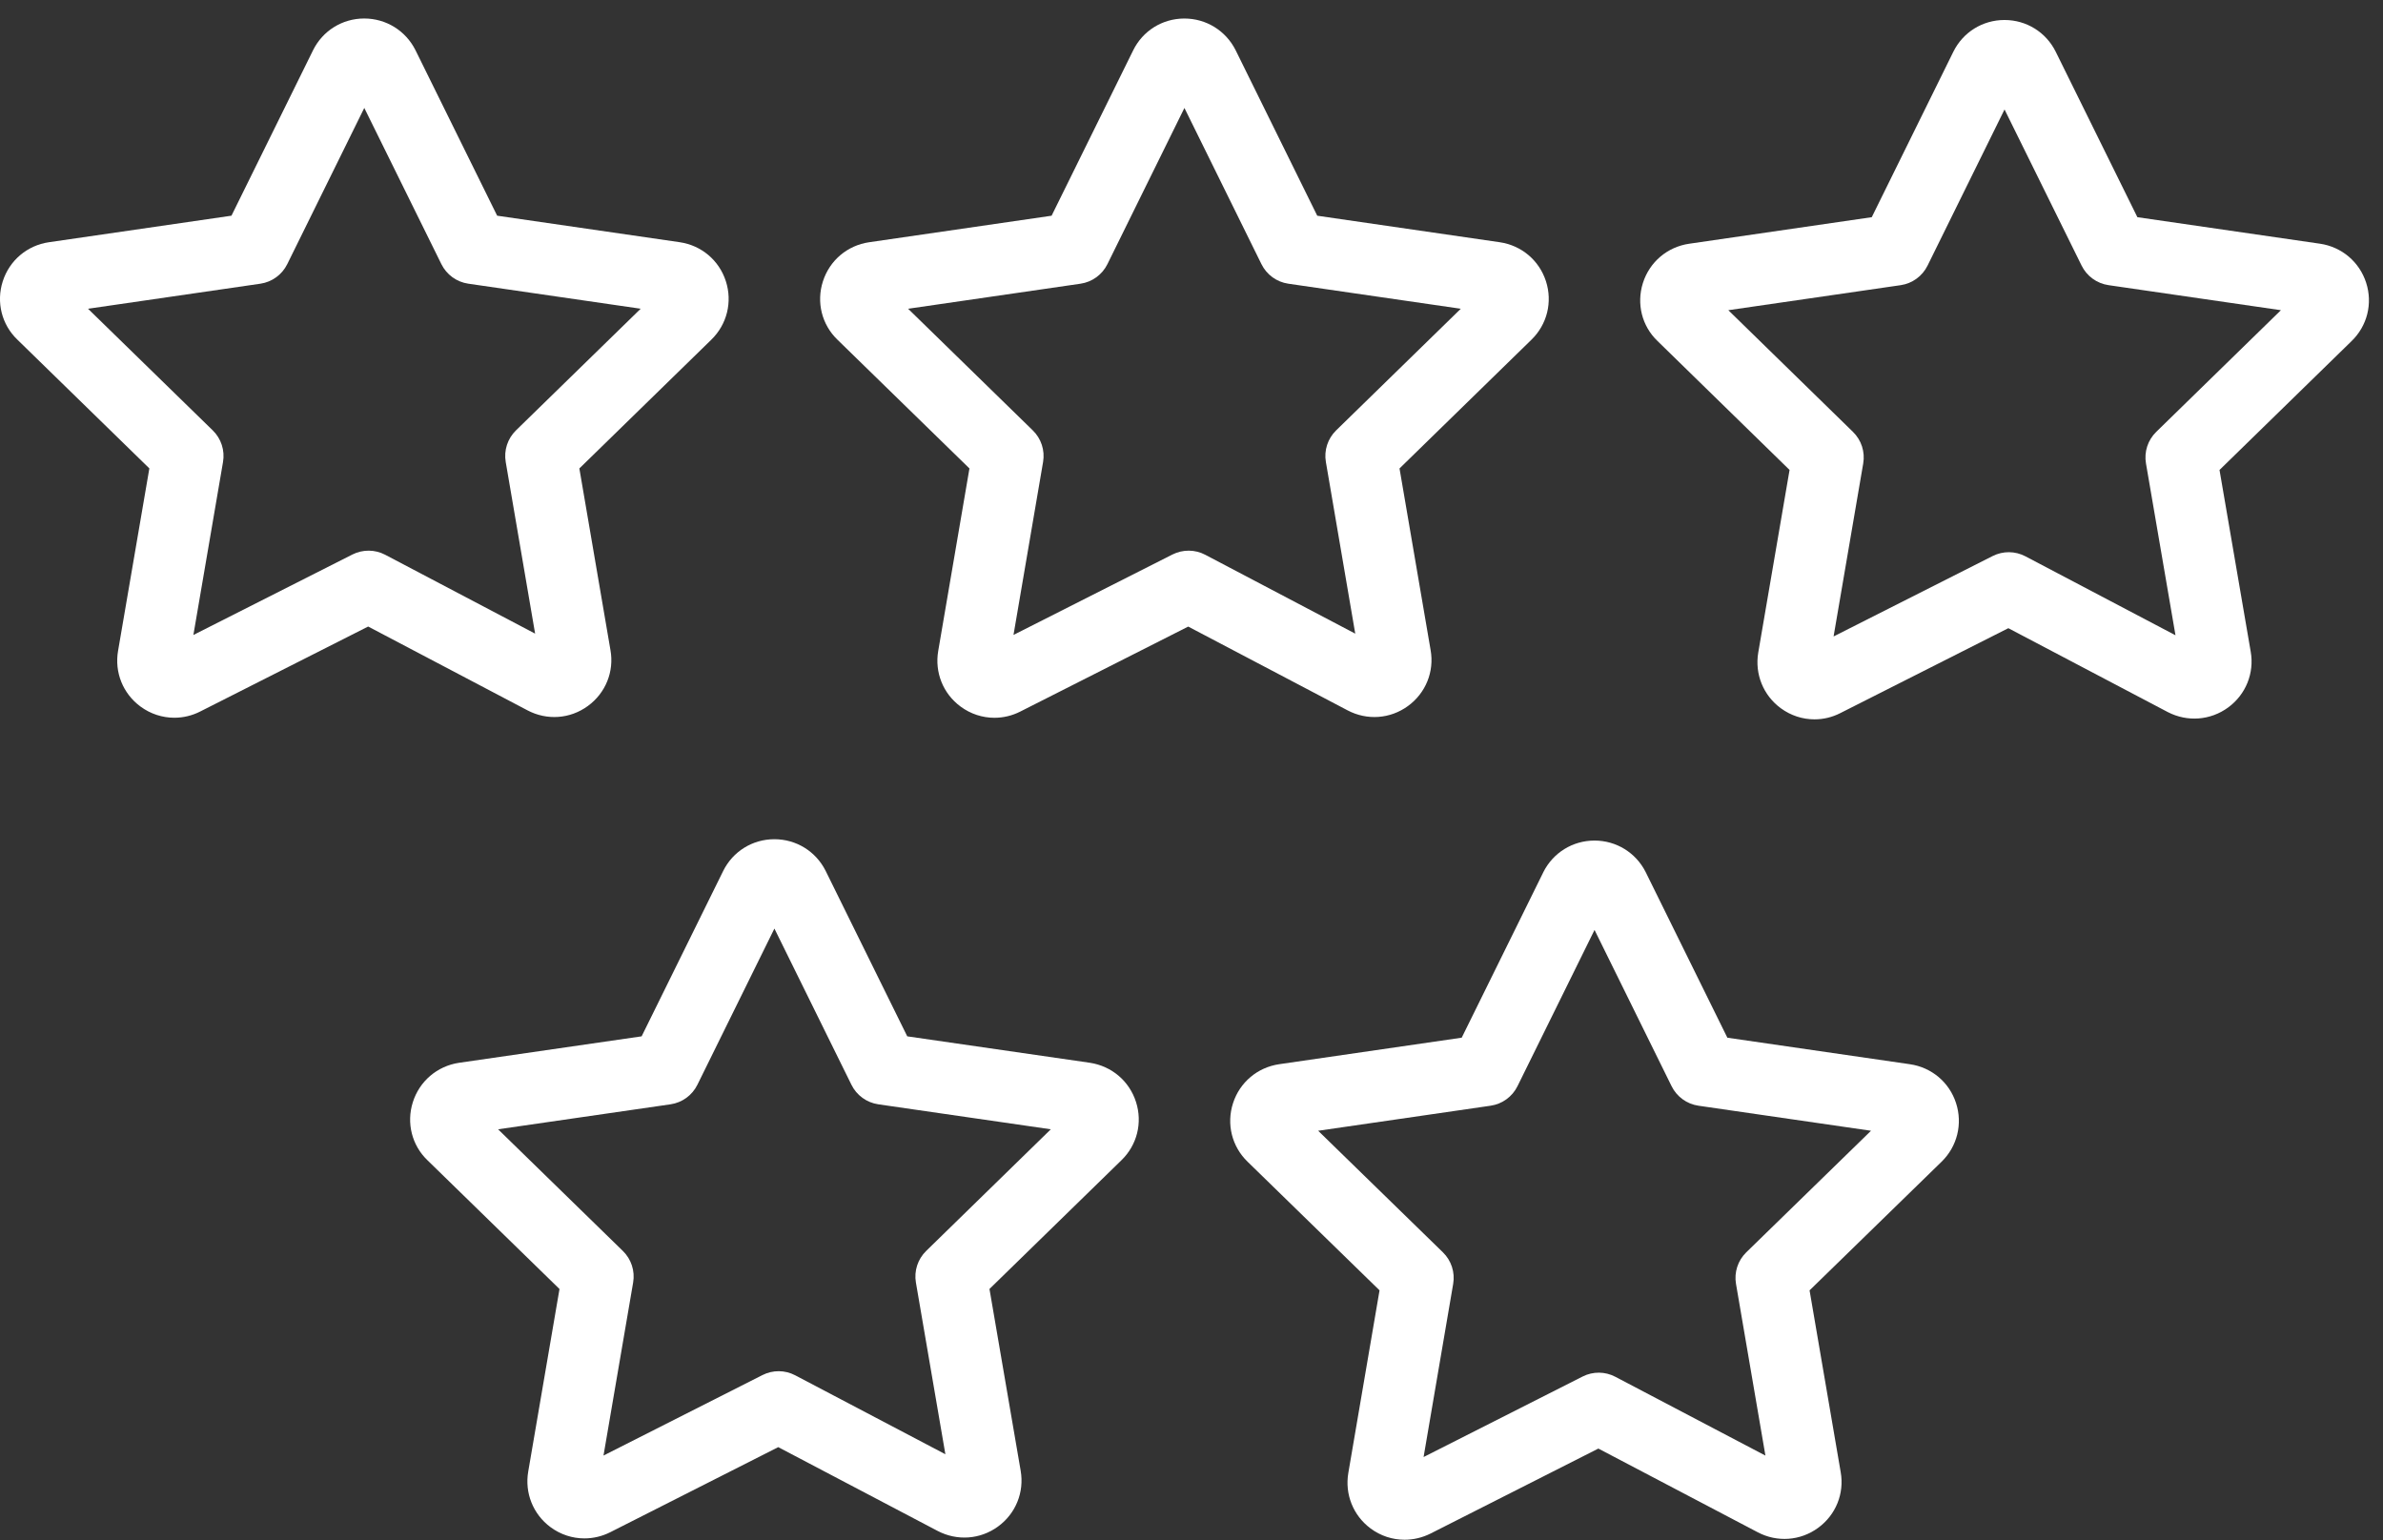 <?xml version="1.0" encoding="UTF-8"?> <svg xmlns="http://www.w3.org/2000/svg" width="99" height="64" viewBox="0 0 99 64" fill="none"><rect x="0" y="0" width="99" height="64" fill="#333333" stroke="none"/> <path d="M58.493 29.338C59.23 28.801 59.592 27.909 59.434 27.015L58.142 19.466L63.623 14.116C64.275 13.482 64.505 12.551 64.225 11.685C63.944 10.818 63.209 10.198 62.307 10.066L54.724 8.964L51.334 2.087C50.926 1.274 50.111 0.77 49.203 0.77C49.2 0.77 49.197 0.77 49.194 0.77C48.285 0.774 47.474 1.282 47.075 2.096L43.688 8.964L36.108 10.066C35.203 10.198 34.468 10.82 34.188 11.69C33.908 12.556 34.141 13.487 34.789 14.114L40.275 19.466L38.978 27.047C38.825 27.938 39.179 28.825 39.907 29.361C40.325 29.67 40.818 29.827 41.312 29.827C41.678 29.827 42.045 29.742 42.386 29.569L49.364 26.037L55.984 29.518C56.794 29.945 57.755 29.876 58.493 29.338ZM48.709 23.042L42.105 26.384L43.334 19.197C43.416 18.716 43.257 18.225 42.907 17.885L37.727 12.83L44.889 11.789C45.373 11.719 45.791 11.414 46.007 10.976L49.206 4.486L52.406 10.976C52.621 11.414 53.039 11.719 53.523 11.789L60.688 12.83L55.508 17.885C55.16 18.226 54.999 18.717 55.083 19.198L56.303 26.331L50.069 23.052C49.647 22.829 49.138 22.826 48.709 23.042Z" fill="white"></path> <path d="M98.3 11.749C98.02 10.88 97.284 10.259 96.381 10.127L88.796 9.025L85.405 2.153C85.001 1.337 84.185 0.831 83.276 0.831C83.274 0.831 83.272 0.831 83.27 0.831C82.361 0.833 81.547 1.341 81.147 2.157L77.761 9.025L70.177 10.128C69.269 10.26 68.532 10.885 68.254 11.758C67.978 12.627 68.216 13.556 68.862 14.172L74.346 19.528L73.045 27.118C72.895 28.012 73.256 28.899 73.986 29.433C74.403 29.738 74.892 29.892 75.383 29.892C75.749 29.892 76.117 29.806 76.456 29.632L83.435 26.104L90.06 29.59C90.872 30.01 91.832 29.937 92.569 29.397C93.302 28.859 93.66 27.968 93.504 27.078L92.208 19.529L97.69 14.178C98.347 13.544 98.579 12.615 98.3 11.749ZM89.579 17.946C89.229 18.287 89.07 18.779 89.153 19.259L90.379 26.398L84.144 23.117C83.718 22.893 83.212 22.889 82.783 23.106L76.175 26.447L77.406 19.259C77.489 18.778 77.33 18.287 76.98 17.946L71.802 12.89L78.962 11.85C79.445 11.78 79.863 11.475 80.079 11.037L83.277 4.549L86.479 11.037C86.695 11.475 87.113 11.779 87.596 11.849L94.759 12.89L89.579 17.946Z" fill="white"></path> <path d="M24.422 29.337C25.16 28.799 25.52 27.907 25.361 27.015L24.069 19.466L29.551 14.116C30.203 13.481 30.435 12.549 30.154 11.682C29.874 10.816 29.14 10.197 28.24 10.065L20.654 8.963L17.261 2.086C16.854 1.274 16.039 0.769 15.132 0.769C15.13 0.769 15.128 0.769 15.126 0.769C14.219 0.771 13.405 1.278 13.003 2.092V2.093L9.616 8.963L2.035 10.065C1.129 10.197 0.393 10.82 0.114 11.691C-0.163 12.559 0.072 13.49 0.72 14.112L6.205 19.464L4.905 27.045C4.751 27.935 5.106 28.821 5.834 29.358C6.253 29.668 6.746 29.825 7.243 29.825C7.608 29.825 7.976 29.74 8.316 29.567L15.295 26.035L21.911 29.516C22.724 29.946 23.685 29.876 24.422 29.337ZM14.641 23.042L8.034 26.386L9.265 19.198C9.348 18.717 9.188 18.225 8.839 17.885L3.657 12.83L10.817 11.789C11.3 11.719 11.718 11.414 11.934 10.976L15.134 4.485L18.337 10.976C18.553 11.414 18.971 11.718 19.454 11.788L26.617 12.829L21.436 17.884C21.087 18.225 20.927 18.716 21.01 19.197L22.231 26.33L16.001 23.052C15.577 22.829 15.069 22.826 14.641 23.042Z" fill="white"></path> <path d="M45.275 44.162L37.691 43.064L34.299 36.185C33.892 35.375 33.077 34.873 32.172 34.873C32.17 34.873 32.168 34.873 32.166 34.873C31.26 34.875 30.447 35.38 30.045 36.191C30.044 36.192 30.043 36.193 30.043 36.195L26.656 43.064L19.066 44.164C18.162 44.301 17.427 44.928 17.151 45.8C16.877 46.665 17.112 47.592 17.757 48.212L23.244 53.564L21.945 61.147C21.792 62.037 22.145 62.922 22.87 63.459C23.288 63.769 23.781 63.927 24.279 63.927C24.644 63.927 25.011 63.842 25.353 63.67L32.332 60.135L38.952 63.616C39.762 64.04 40.72 63.973 41.459 63.436C42.195 62.901 42.558 62.011 42.403 61.115L41.107 53.562L46.586 48.216C47.238 47.586 47.472 46.658 47.195 45.793C46.919 44.925 46.187 44.3 45.275 44.162ZM38.477 51.982C38.127 52.323 37.968 52.814 38.051 53.295L39.275 60.43L33.037 57.15C32.613 56.926 32.105 56.922 31.676 57.14L25.072 60.484L26.303 53.295C26.386 52.814 26.226 52.323 25.876 51.982L20.693 46.927L27.855 45.889C28.339 45.819 28.757 45.515 28.973 45.076L32.172 38.586L35.372 45.076C35.588 45.515 36.006 45.819 36.49 45.889L43.655 46.927L38.477 51.982Z" fill="white"></path> <path d="M79.346 44.223L71.762 43.121L68.369 36.24C67.962 35.431 67.147 34.929 66.243 34.929C66.241 34.929 66.239 34.929 66.237 34.929C65.332 34.931 64.519 35.436 64.115 36.245C64.114 36.247 64.114 36.249 64.113 36.251L60.726 43.12L53.144 44.222C52.242 44.354 51.505 44.974 51.225 45.842C50.945 46.708 51.176 47.641 51.829 48.274L57.312 53.619L56.016 61.201C55.863 62.089 56.215 62.974 56.938 63.512C57.356 63.824 57.851 63.983 58.352 63.983C58.715 63.983 59.081 63.899 59.424 63.729L66.403 60.194L73.022 63.671C73.83 64.098 74.793 64.029 75.531 63.49C76.268 62.953 76.628 62.062 76.47 61.172L75.177 53.62L80.663 48.273C81.314 47.636 81.543 46.703 81.262 45.837C80.982 44.973 80.247 44.354 79.346 44.223ZM72.548 52.039C72.198 52.38 72.038 52.871 72.121 53.352L73.343 60.486L67.108 57.211C66.684 56.987 66.176 56.983 65.747 57.201L59.142 60.546L60.371 53.352C60.454 52.871 60.294 52.38 59.944 52.039L54.762 46.988L61.927 45.947C62.41 45.877 62.828 45.572 63.044 45.134L66.244 38.643L69.444 45.134C69.66 45.572 70.078 45.877 70.561 45.947L77.73 46.988L72.548 52.039Z" fill="white"></path> </svg> 